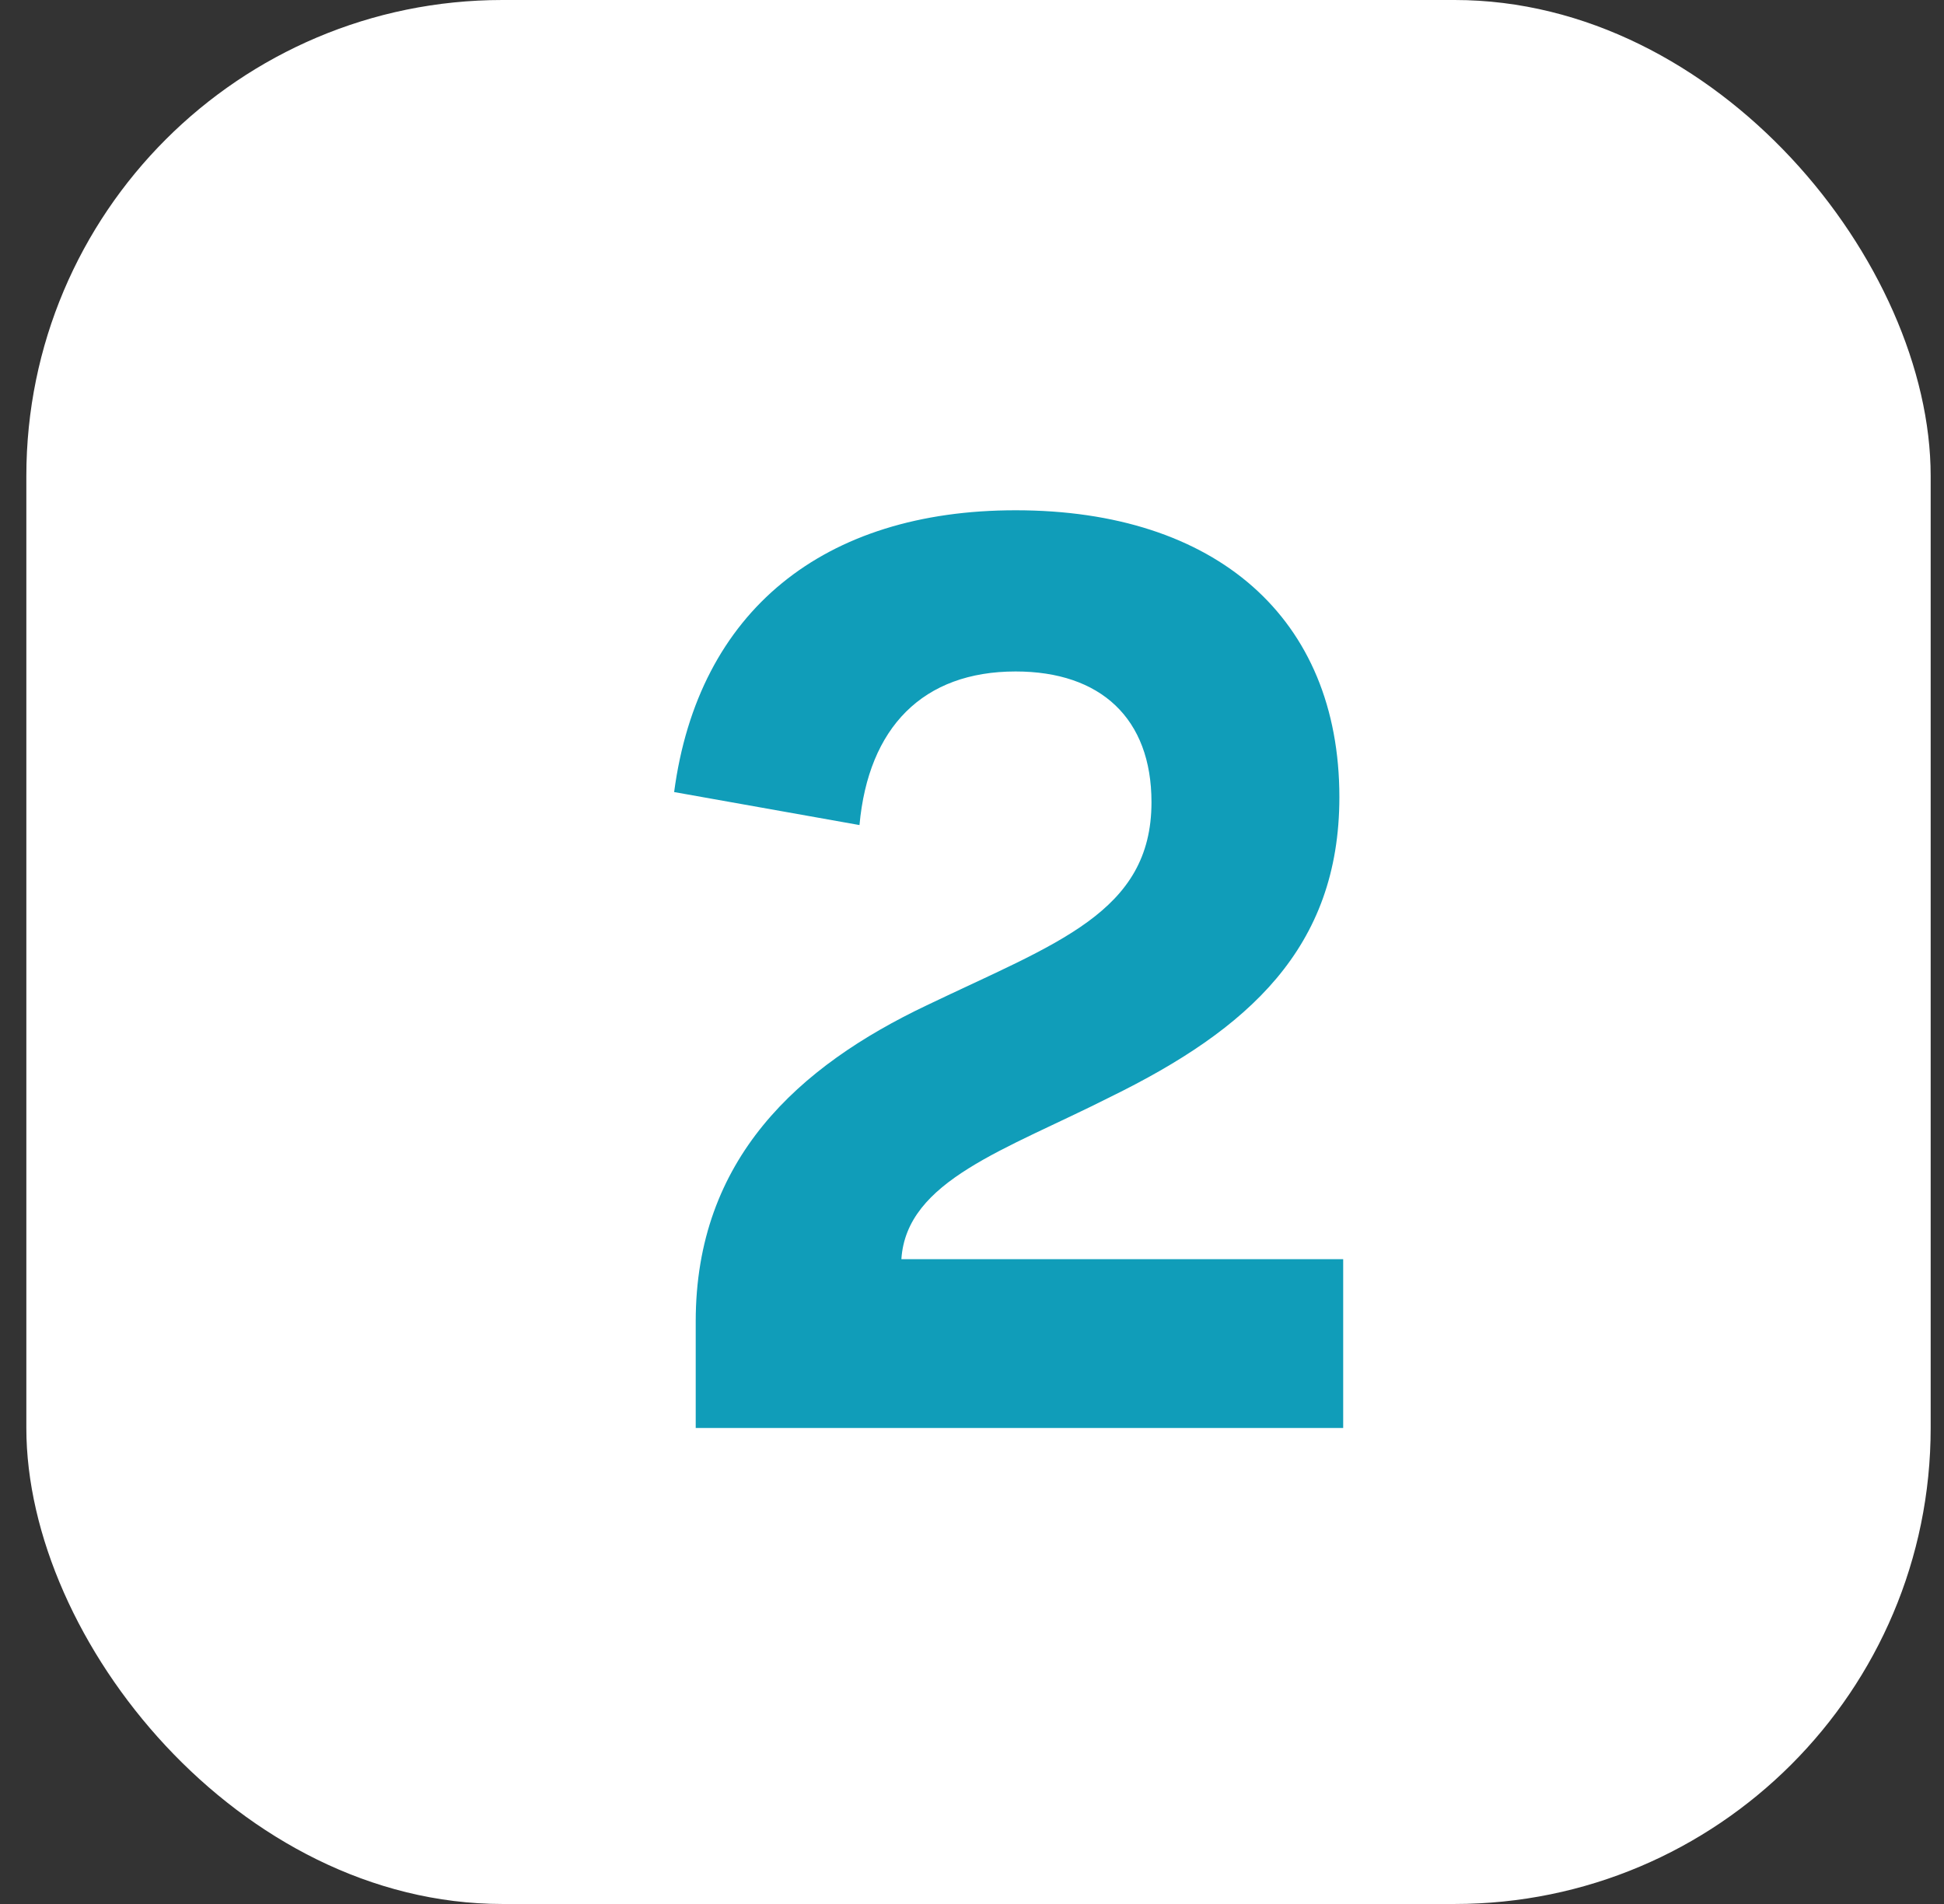 <svg width="49" height="48" viewBox="0 0 49 48" fill="none" xmlns="http://www.w3.org/2000/svg">
<rect x="0" y="0" width="49" height="48" fill="#333333" stroke="none"/>
<rect x="0.664" width="48" height="48" rx="12" fill="white"/>
<path d="M17.536 33.312C17.536 29.216 20.128 26.88 23.36 25.344C26.624 23.776 29.024 23.008 29.024 20.224C29.024 18.112 27.744 16.928 25.6 16.928C23.264 16.928 21.888 18.336 21.664 20.8L16.992 19.968C17.6 15.392 20.768 12.864 25.6 12.864C30.656 12.864 33.76 15.584 33.76 20.096C33.76 23.904 31.456 25.952 28 27.648C25.344 28.992 22.848 29.76 22.72 31.744H33.856V36H17.536V33.312Z" fill="#109DB9"/>
</svg>
